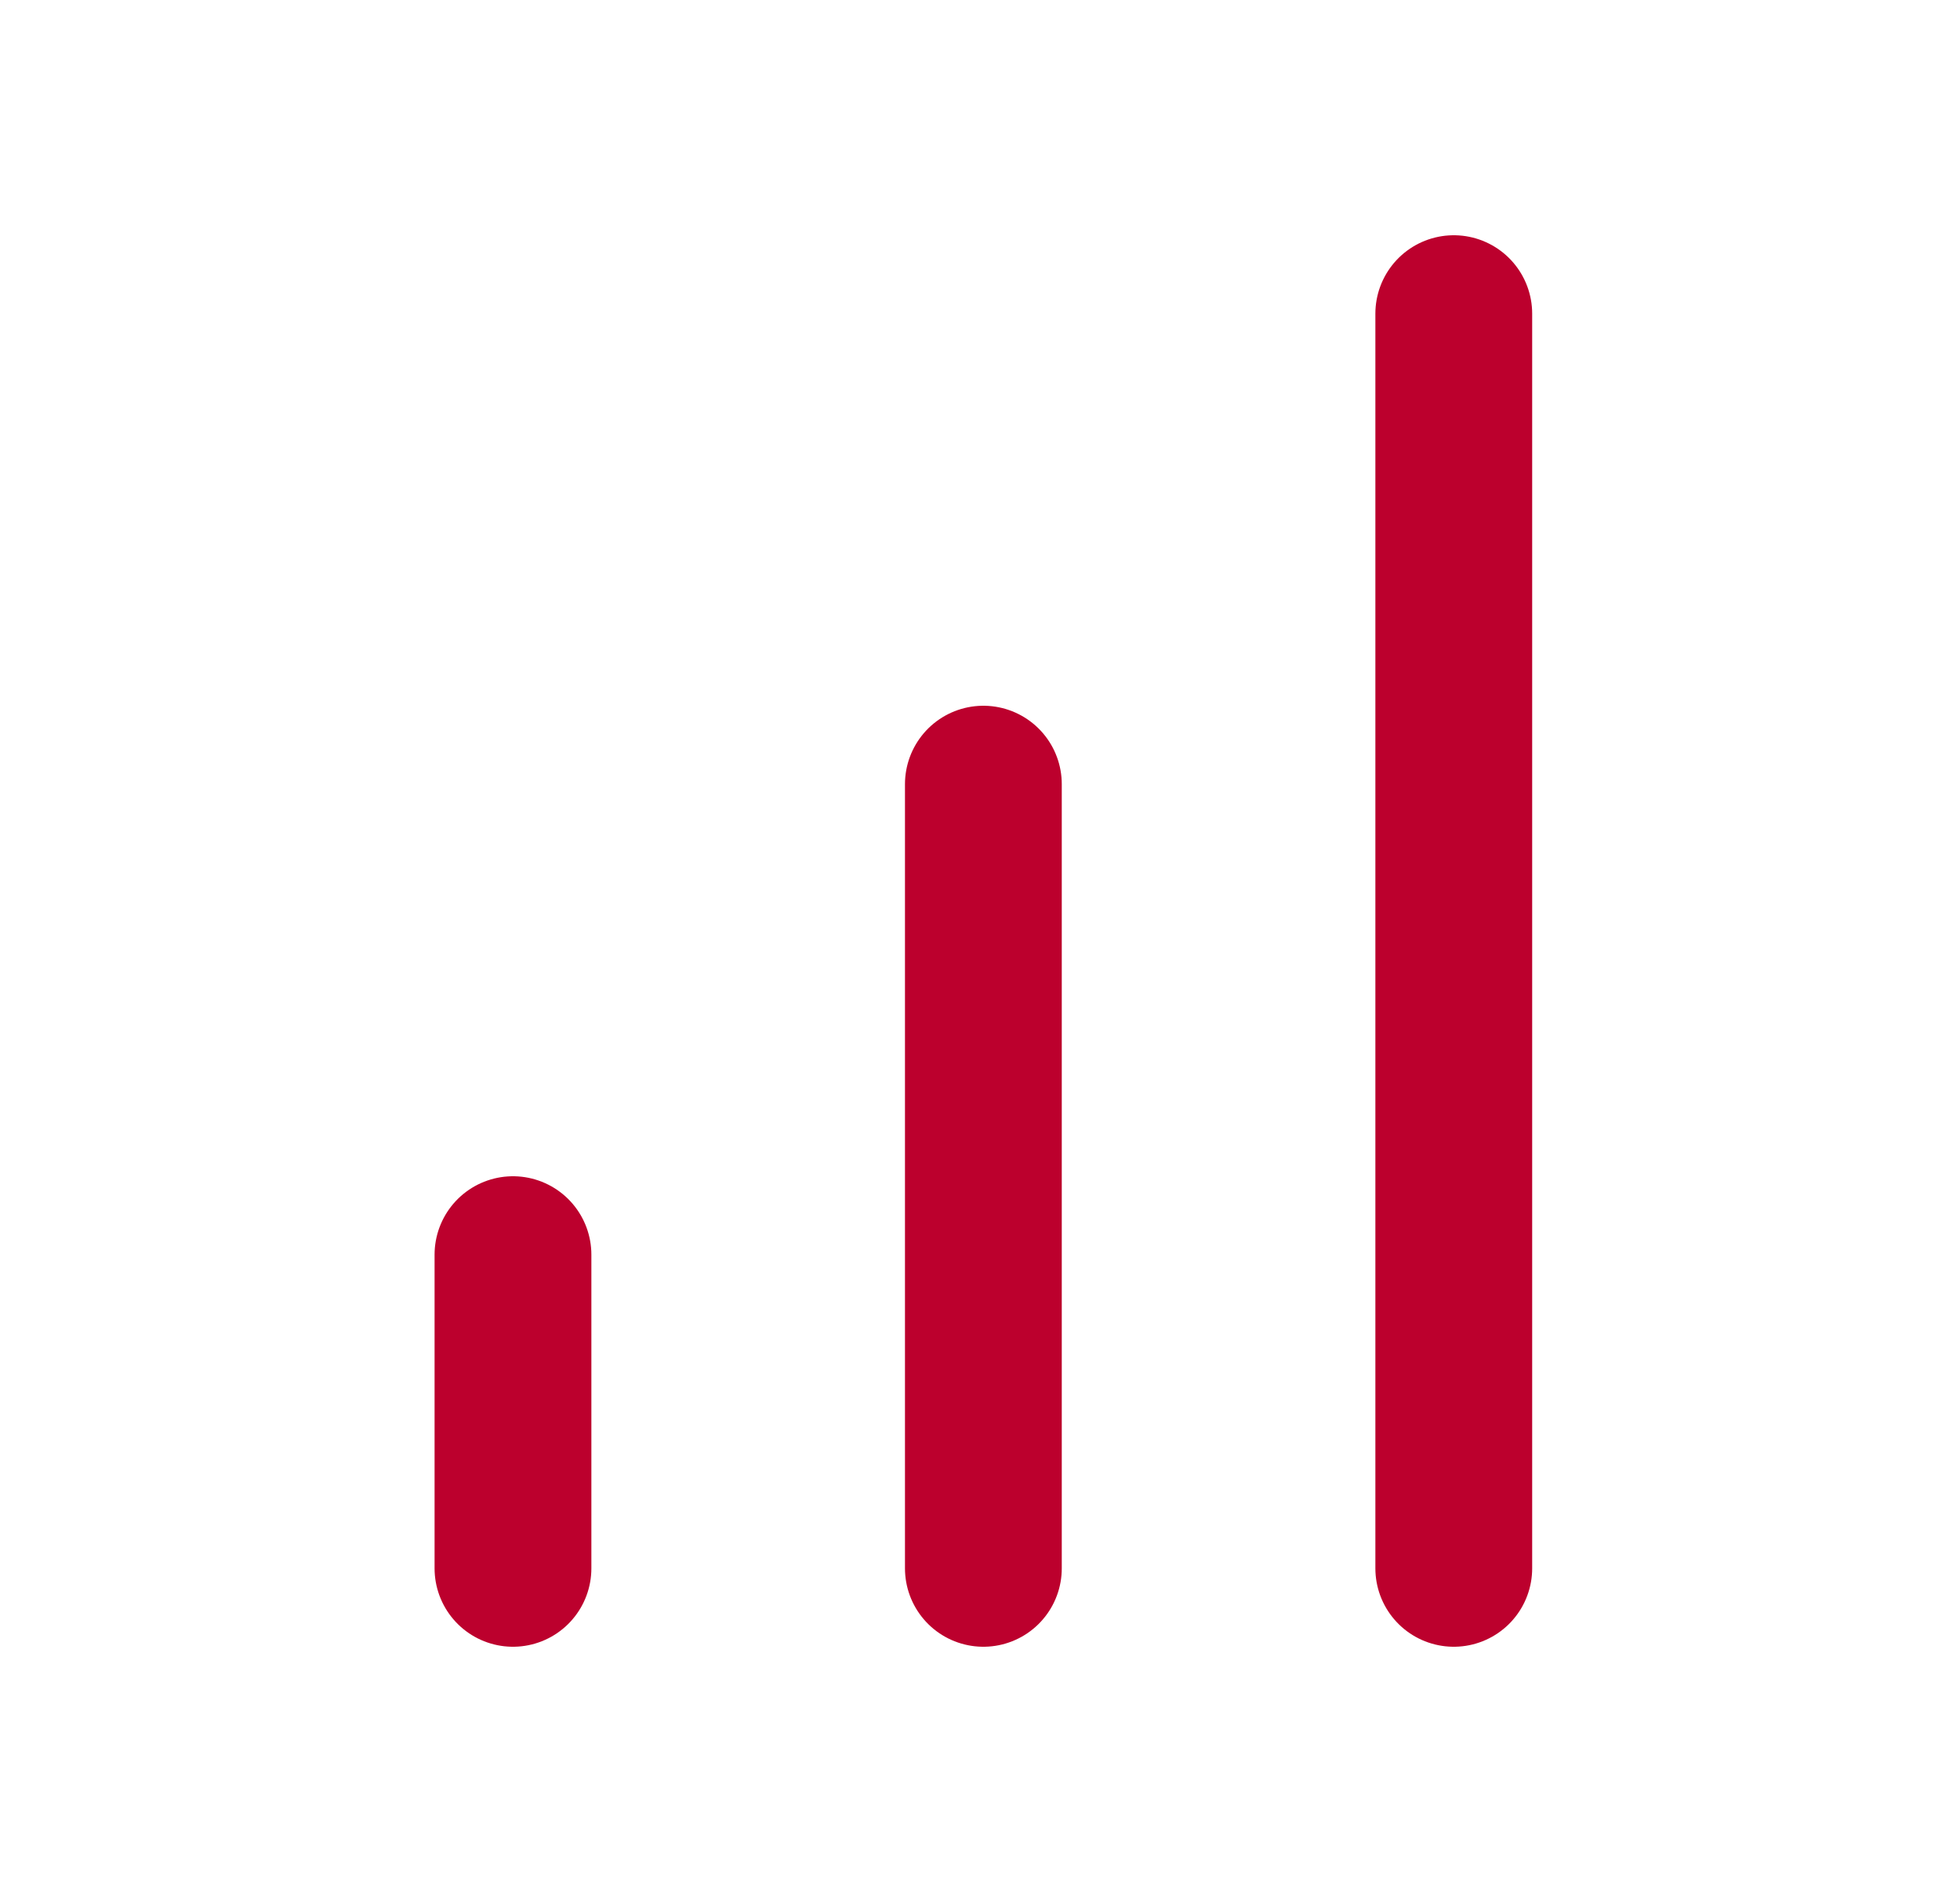 <svg width="25" height="24" viewBox="0 0 25 24" fill="none" xmlns="http://www.w3.org/2000/svg">
<path d="M12.543 20V10" stroke="#BC002D" stroke-width="2" stroke-linecap="round" stroke-linejoin="round"/>
<path d="M18.543 20V4" stroke="#BC002D" stroke-width="2" stroke-linecap="round" stroke-linejoin="round"/>
<path d="M6.543 20V16" stroke="#BC002D" stroke-width="2" stroke-linecap="round" stroke-linejoin="round"/>
</svg>
